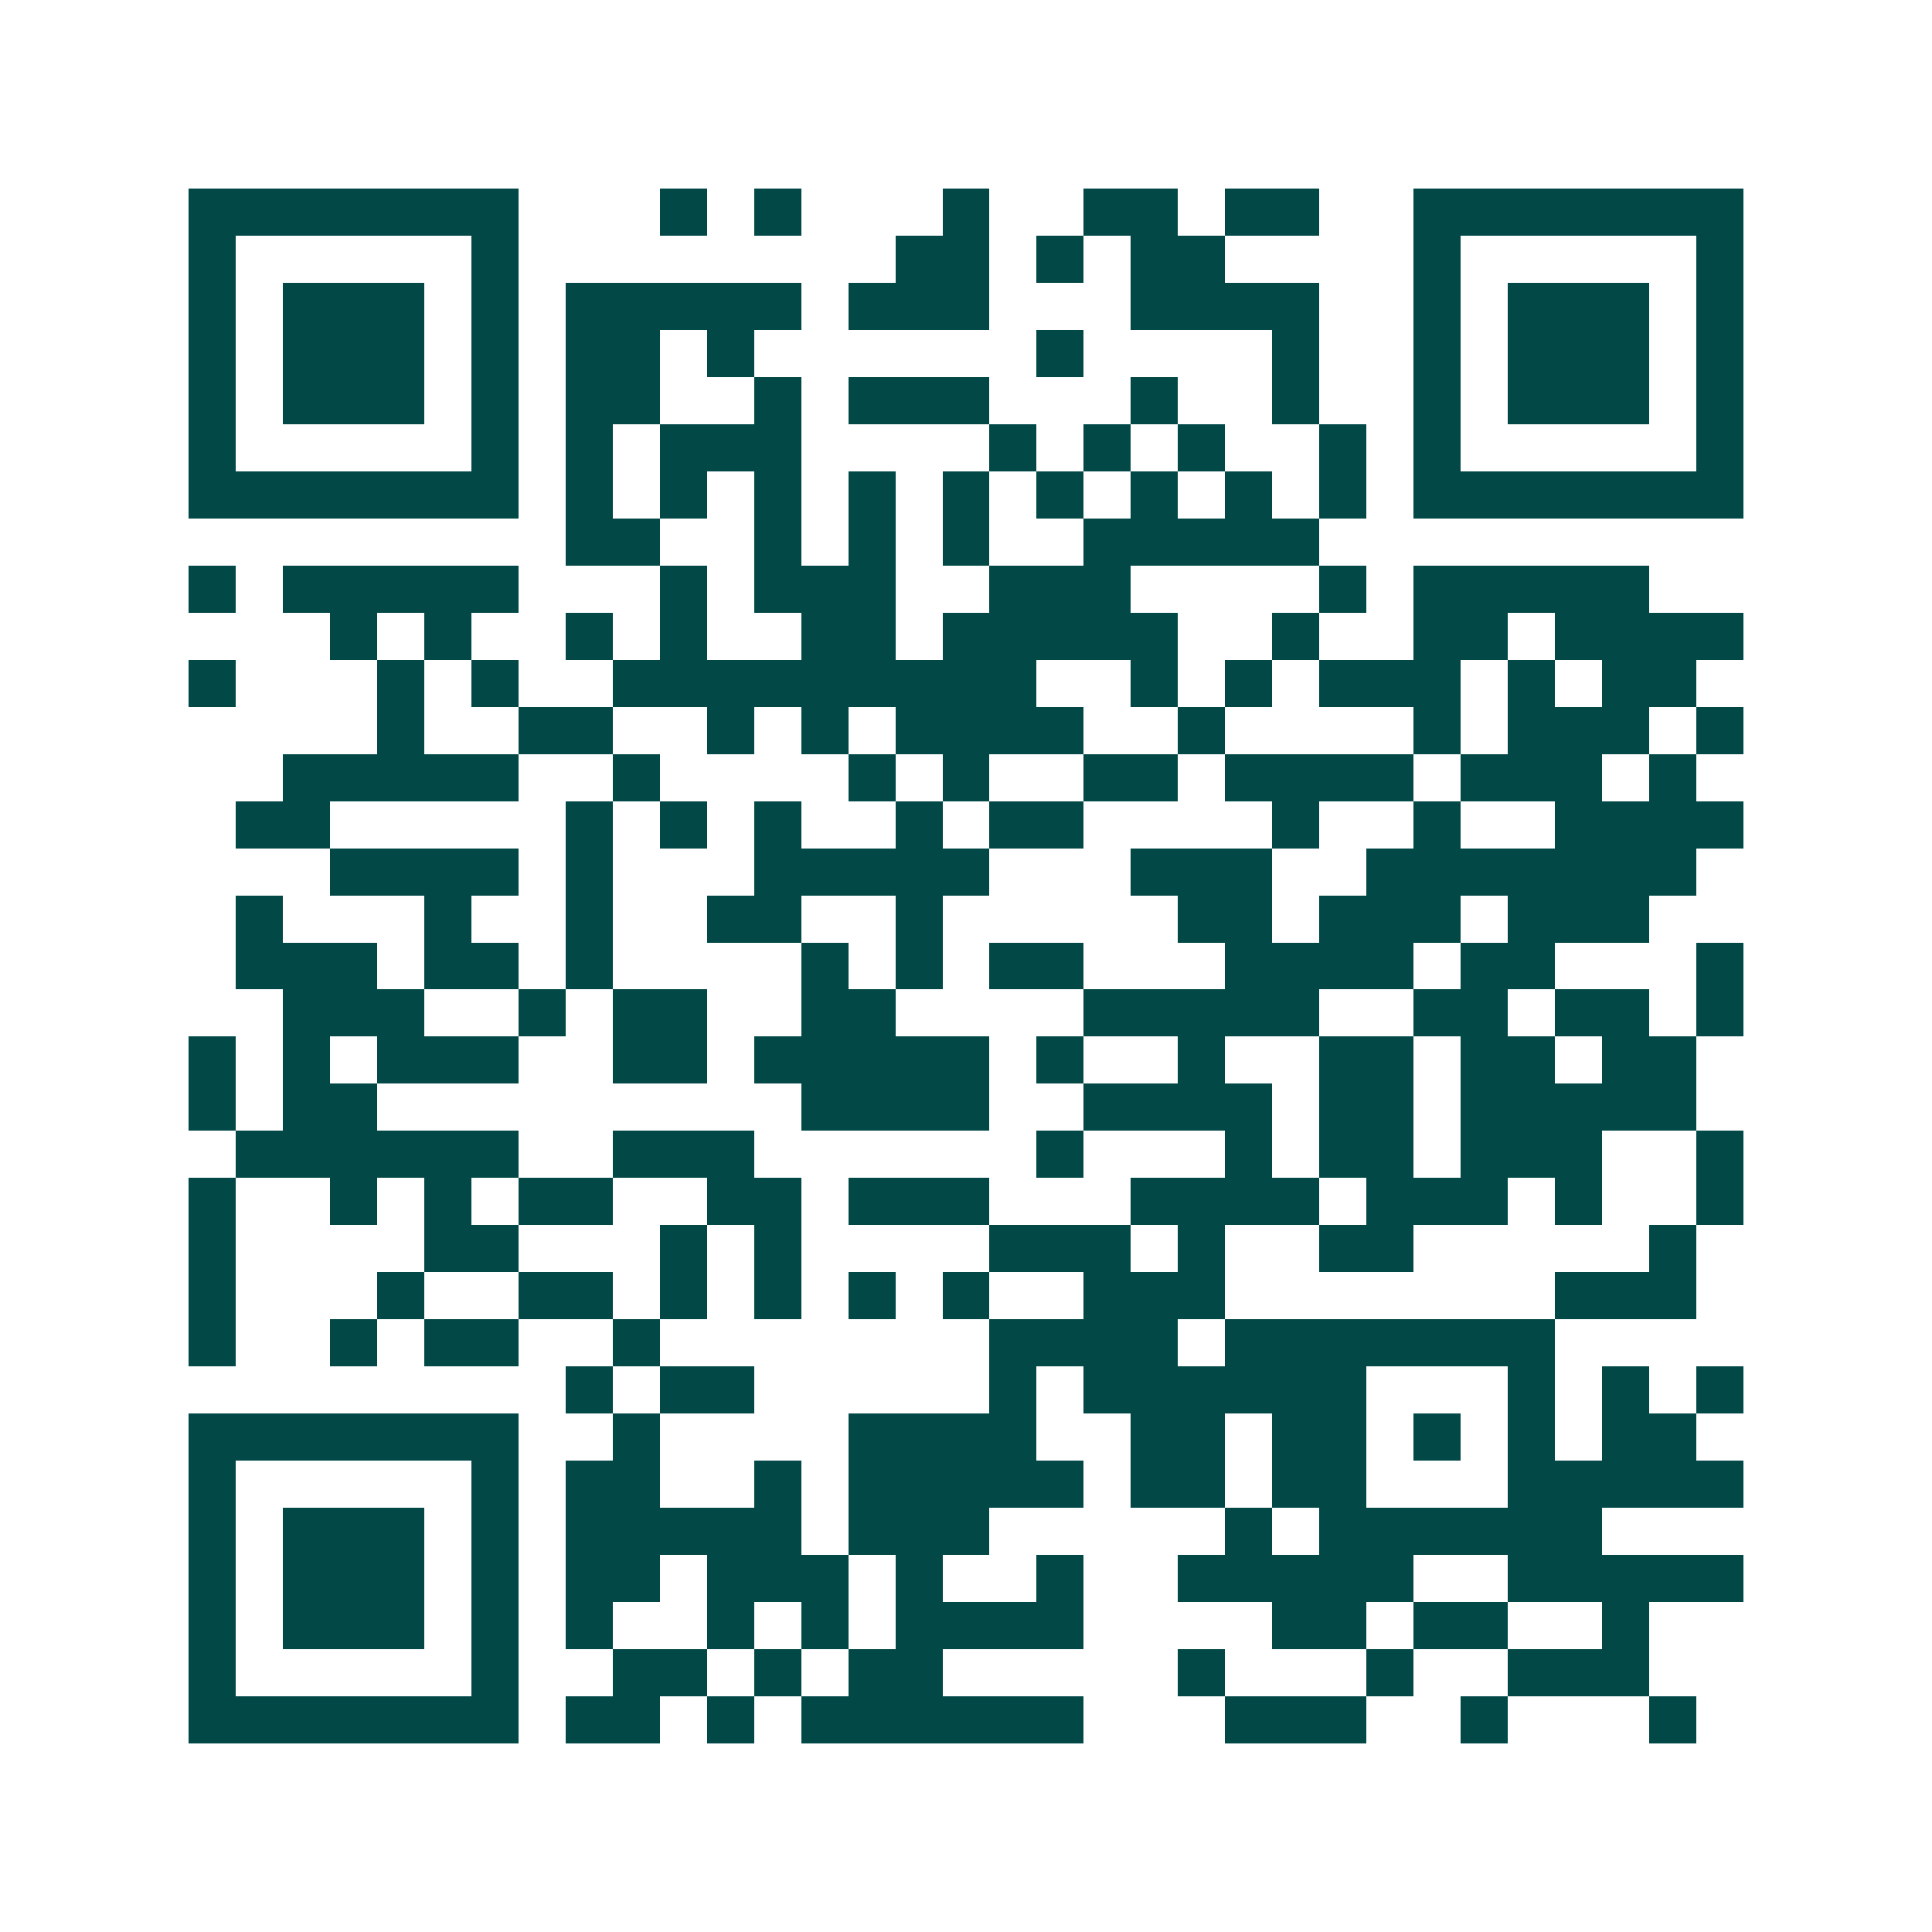 <svg xmlns="http://www.w3.org/2000/svg" width="200" height="200" viewBox="0 0 41 41" shape-rendering="crispEdges"><path fill="#ffffff" d="M0 0h41v41H0z"/><path stroke="#014847" d="M4 4.5h7m3 0h1m1 0h1m3 0h1m2 0h2m1 0h2m2 0h7M4 5.5h1m5 0h1m8 0h2m1 0h1m1 0h2m4 0h1m5 0h1M4 6.5h1m1 0h3m1 0h1m1 0h5m1 0h3m3 0h4m2 0h1m1 0h3m1 0h1M4 7.5h1m1 0h3m1 0h1m1 0h2m1 0h1m6 0h1m4 0h1m2 0h1m1 0h3m1 0h1M4 8.5h1m1 0h3m1 0h1m1 0h2m2 0h1m1 0h3m3 0h1m2 0h1m2 0h1m1 0h3m1 0h1M4 9.5h1m5 0h1m1 0h1m1 0h3m4 0h1m1 0h1m1 0h1m2 0h1m1 0h1m5 0h1M4 10.5h7m1 0h1m1 0h1m1 0h1m1 0h1m1 0h1m1 0h1m1 0h1m1 0h1m1 0h1m1 0h7M12 11.5h2m2 0h1m1 0h1m1 0h1m2 0h5M4 12.5h1m1 0h5m3 0h1m1 0h3m2 0h3m4 0h1m1 0h5M7 13.5h1m1 0h1m2 0h1m1 0h1m2 0h2m1 0h5m2 0h1m2 0h2m1 0h4M4 14.5h1m3 0h1m1 0h1m2 0h9m2 0h1m1 0h1m1 0h3m1 0h1m1 0h2M8 15.5h1m2 0h2m2 0h1m1 0h1m1 0h4m2 0h1m4 0h1m1 0h3m1 0h1M6 16.5h5m2 0h1m4 0h1m1 0h1m2 0h2m1 0h4m1 0h3m1 0h1M5 17.5h2m5 0h1m1 0h1m1 0h1m2 0h1m1 0h2m4 0h1m2 0h1m2 0h4M7 18.5h4m1 0h1m3 0h5m3 0h3m2 0h7M5 19.5h1m3 0h1m2 0h1m2 0h2m2 0h1m5 0h2m1 0h3m1 0h3M5 20.5h3m1 0h2m1 0h1m4 0h1m1 0h1m1 0h2m3 0h4m1 0h2m3 0h1M6 21.5h3m2 0h1m1 0h2m2 0h2m4 0h5m2 0h2m1 0h2m1 0h1M4 22.5h1m1 0h1m1 0h3m2 0h2m1 0h5m1 0h1m2 0h1m2 0h2m1 0h2m1 0h2M4 23.5h1m1 0h2m9 0h4m2 0h4m1 0h2m1 0h5M5 24.5h6m2 0h3m6 0h1m3 0h1m1 0h2m1 0h3m2 0h1M4 25.5h1m2 0h1m1 0h1m1 0h2m2 0h2m1 0h3m3 0h4m1 0h3m1 0h1m2 0h1M4 26.5h1m4 0h2m3 0h1m1 0h1m4 0h3m1 0h1m2 0h2m5 0h1M4 27.5h1m3 0h1m2 0h2m1 0h1m1 0h1m1 0h1m1 0h1m2 0h3m7 0h3M4 28.5h1m2 0h1m1 0h2m2 0h1m7 0h4m1 0h7M12 29.5h1m1 0h2m5 0h1m1 0h6m3 0h1m1 0h1m1 0h1M4 30.5h7m2 0h1m4 0h4m2 0h2m1 0h2m1 0h1m1 0h1m1 0h2M4 31.5h1m5 0h1m1 0h2m2 0h1m1 0h5m1 0h2m1 0h2m3 0h5M4 32.5h1m1 0h3m1 0h1m1 0h5m1 0h3m5 0h1m1 0h6M4 33.5h1m1 0h3m1 0h1m1 0h2m1 0h3m1 0h1m2 0h1m2 0h5m2 0h5M4 34.5h1m1 0h3m1 0h1m1 0h1m2 0h1m1 0h1m1 0h4m4 0h2m1 0h2m2 0h1M4 35.5h1m5 0h1m2 0h2m1 0h1m1 0h2m5 0h1m3 0h1m2 0h3M4 36.5h7m1 0h2m1 0h1m1 0h6m3 0h3m2 0h1m3 0h1"/></svg>
